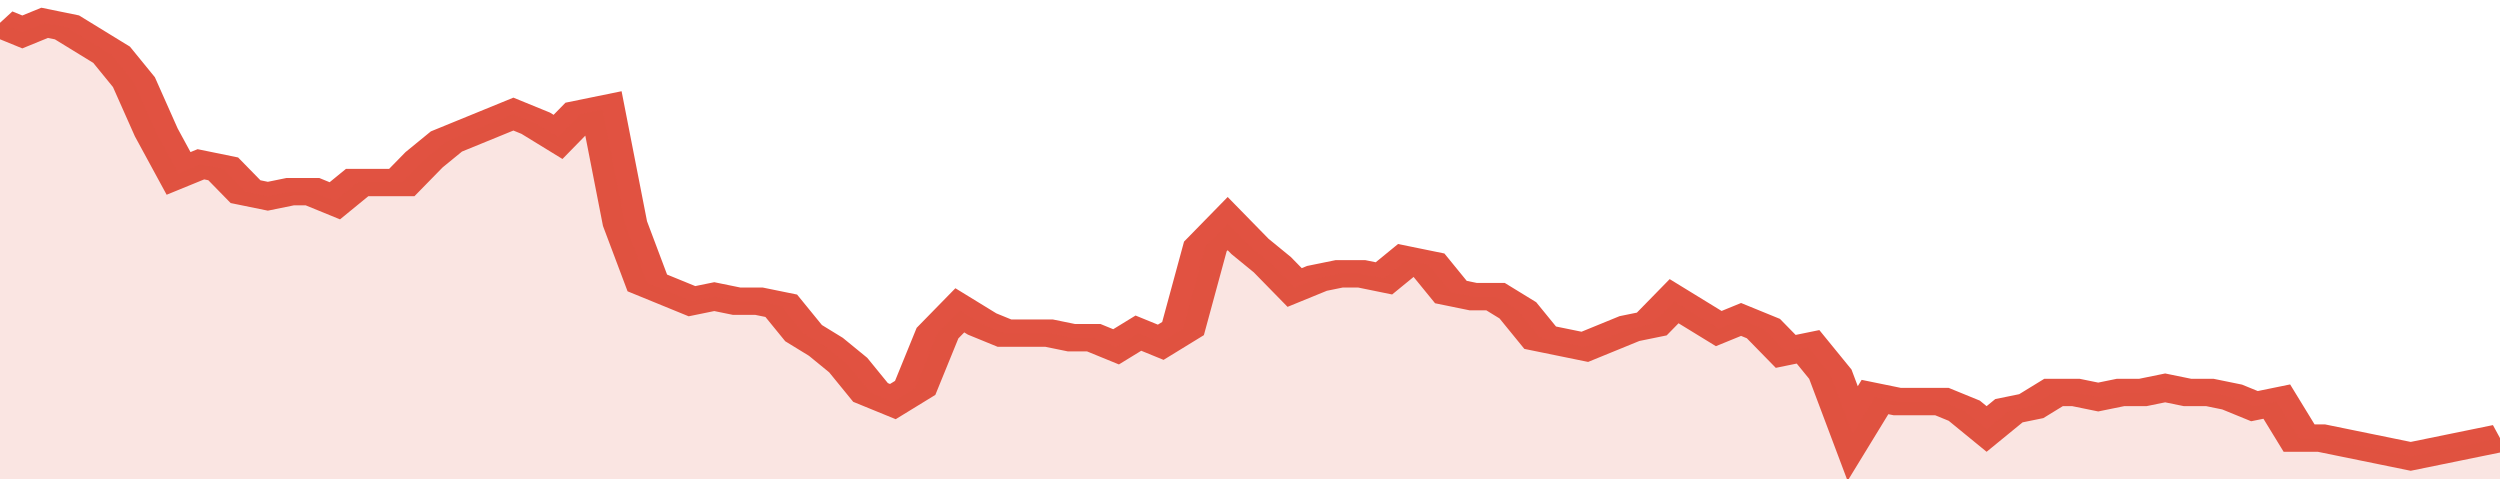 <svg xmlns="http://www.w3.org/2000/svg" viewBox="0 0 336 105" width="120" height="23" preserveAspectRatio="none">
				 <polyline fill="none" stroke="#E15241" stroke-width="6" points="0, 5 3, 7 6, 5 9, 6 12, 9 15, 12 18, 18 21, 29 24, 38 27, 36 30, 37 33, 42 36, 43 39, 42 42, 42 45, 44 48, 40 51, 40 54, 40 57, 35 60, 31 63, 29 66, 27 69, 25 72, 27 75, 30 78, 25 81, 24 84, 49 87, 62 90, 64 93, 66 96, 65 99, 66 102, 66 105, 67 108, 73 111, 76 114, 80 117, 86 120, 88 123, 85 126, 73 129, 68 132, 71 135, 73 138, 73 141, 73 144, 74 147, 74 150, 76 153, 73 156, 75 159, 72 162, 54 165, 49 168, 54 171, 58 174, 63 177, 61 180, 60 183, 60 186, 61 189, 57 192, 58 195, 64 198, 65 201, 65 204, 68 207, 74 210, 75 213, 76 216, 74 219, 72 222, 71 225, 66 228, 69 231, 72 234, 70 237, 72 240, 77 243, 76 246, 82 249, 95 252, 87 255, 88 258, 88 261, 88 264, 90 267, 94 270, 90 273, 89 276, 86 279, 86 282, 87 285, 86 288, 86 291, 85 294, 86 297, 86 300, 87 303, 89 306, 88 309, 96 312, 96 315, 97 318, 98 321, 99 324, 100 327, 99 330, 98 333, 97 336, 96 336, 96 "> </polyline>
				 <polygon fill="#E15241" opacity="0.15" points="0, 105 0, 5 3, 7 6, 5 9, 6 12, 9 15, 12 18, 18 21, 29 24, 38 27, 36 30, 37 33, 42 36, 43 39, 42 42, 42 45, 44 48, 40 51, 40 54, 40 57, 35 60, 31 63, 29 66, 27 69, 25 72, 27 75, 30 78, 25 81, 24 84, 49 87, 62 90, 64 93, 66 96, 65 99, 66 102, 66 105, 67 108, 73 111, 76 114, 80 117, 86 120, 88 123, 85 126, 73 129, 68 132, 71 135, 73 138, 73 141, 73 144, 74 147, 74 150, 76 153, 73 156, 75 159, 72 162, 54 165, 49 168, 54 171, 58 174, 63 177, 61 180, 60 183, 60 186, 61 189, 57 192, 58 195, 64 198, 65 201, 65 204, 68 207, 74 210, 75 213, 76 216, 74 219, 72 222, 71 225, 66 228, 69 231, 72 234, 70 237, 72 240, 77 243, 76 246, 82 249, 95 252, 87 255, 88 258, 88 261, 88 264, 90 267, 94 270, 90 273, 89 276, 86 279, 86 282, 87 285, 86 288, 86 291, 85 294, 86 297, 86 300, 87 303, 89 306, 88 309, 96 312, 96 315, 97 318, 98 321, 99 324, 100 327, 99 330, 98 333, 97 336, 96 336, 105 "></polygon>
			</svg>
